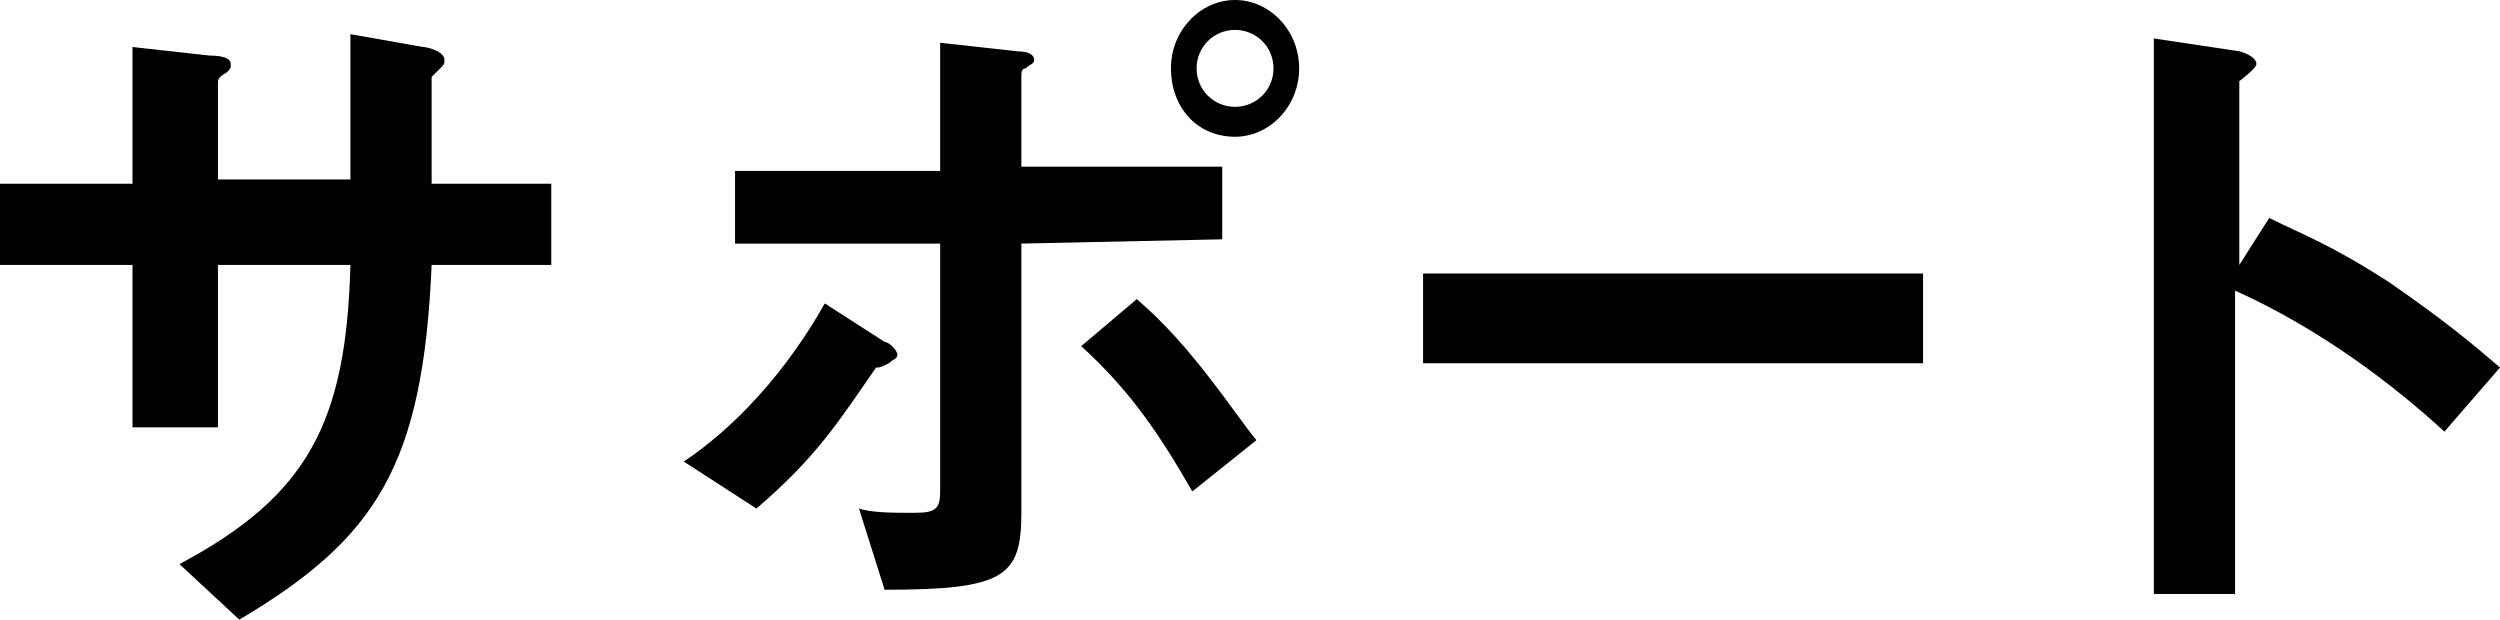 <?xml version="1.0" encoding="utf-8"?>
<!-- Generator: Adobe Illustrator 24.2.3, SVG Export Plug-In . SVG Version: 6.00 Build 0)  -->
<svg version="1.1" id="レイヤー_1" xmlns="http://www.w3.org/2000/svg" xmlns:xlink="http://www.w3.org/1999/xlink" x="0px"
	 y="0px" viewBox="0 0 58.5 14.5" style="enable-background:new 0 0 58.5 14.5;" xml:space="preserve">
<g>
	<path d="M10.1,6.2c-0.2,4.7-1.3,6.4-4.5,8.3l-1.4-1.3c3-1.6,3.9-3.3,4-7H5.1V10h-2V6.2H0V4.3h3.1V1.1l1.8,0.2
		c0.4,0,0.5,0.1,0.5,0.2s0,0.1-0.1,0.2C5.1,1.8,5.1,1.9,5.1,1.9v2.3h3.1c0-1.3,0-2.4,0-3.4l1.7,0.3c0.1,0,0.5,0.1,0.5,0.3
		c0,0.1,0,0.1-0.1,0.2s-0.1,0.1-0.2,0.2v2.5h2.8v1.9H10.1z"/>
	<path d="M20.8,8.5c-0.2,0.1-0.2,0.1-0.3,0.1c-0.9,1.3-1.4,2.1-2.8,3.3L16,10.8c1.2-0.8,2.4-2.1,3.3-3.7L20.7,8
		C20.8,8,21,8.2,21,8.3C21,8.4,20.9,8.4,20.8,8.5z M23.9,5.7V12c0,1.5-0.4,1.8-3.2,1.8l-0.6-1.9c0.3,0.1,0.8,0.1,1.3,0.1
		s0.6-0.1,0.6-0.5V5.7h-4.8V4H22V1l1.8,0.2c0.3,0,0.4,0.1,0.4,0.2S24.1,1.5,24,1.6c-0.1,0-0.1,0.1-0.1,0.2v2.1h4.7v1.7L23.9,5.7
		L23.9,5.7z M27.9,11.5c-0.8-1.4-1.5-2.4-2.6-3.4L26.6,7c1.3,1.1,2.3,2.7,2.8,3.3L27.9,11.5z M28.9,3.2c-0.9,0-1.5-0.7-1.5-1.6
		S28.1,0,28.9,0s1.5,0.7,1.5,1.6S29.7,3.2,28.9,3.2z M28.9,0.7c-0.5,0-0.9,0.4-0.9,0.9s0.4,0.9,0.9,0.9s0.9-0.4,0.9-0.9
		S29.4,0.7,28.9,0.7z"/>
	<path d="M33.3,8.5V6.4H45v2.1H33.3z"/>
	<path d="M57.2,10.1C56,9,54.3,7.7,52.3,6.8v7.1h-1.9v-13l2,0.3c0,0,0.4,0.1,0.4,0.3c0,0.1-0.4,0.4-0.4,0.4v4.3l0.7-1.1
		c0.8,0.4,1.4,0.6,2.8,1.5c1.3,0.9,1.9,1.4,2.6,2L57.2,10.1z"/>
</g>
</svg>
